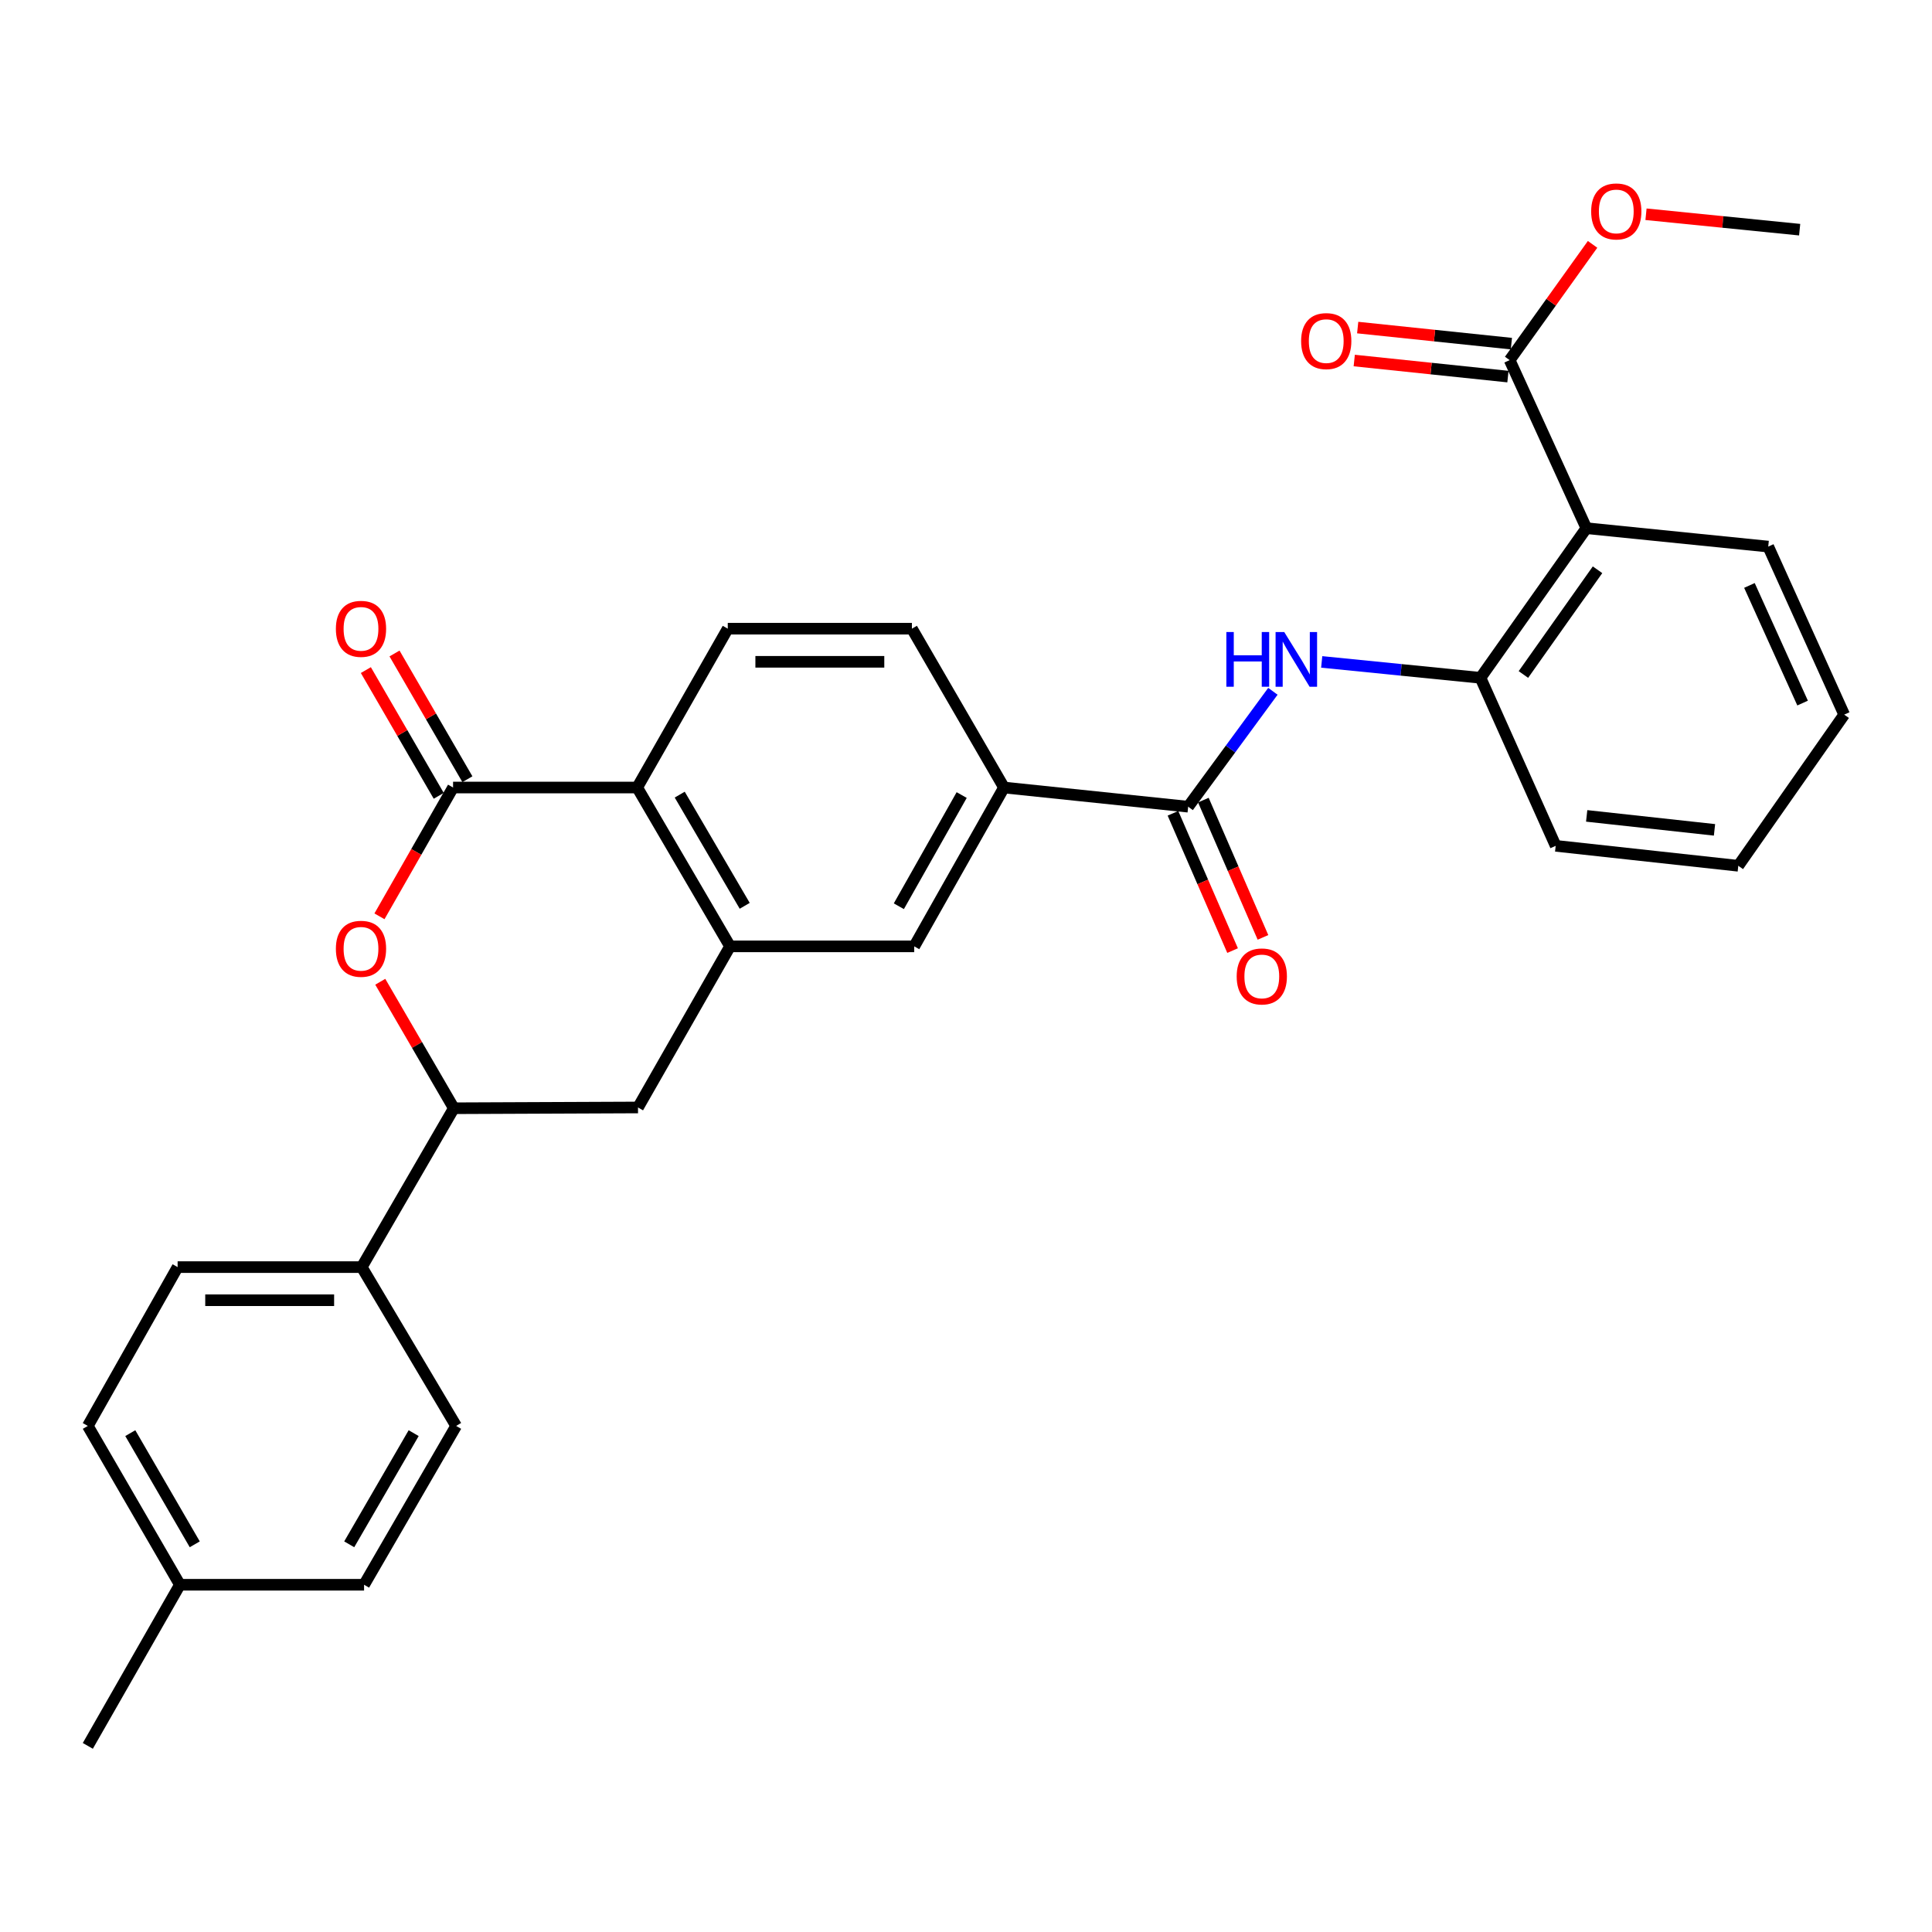 <?xml version='1.0' encoding='iso-8859-1'?>
<svg version='1.1' baseProfile='full'
              xmlns='http://www.w3.org/2000/svg'
                      xmlns:rdkit='http://www.rdkit.org/xml'
                      xmlns:xlink='http://www.w3.org/1999/xlink'
                  xml:space='preserve'
width='1000px' height='1000px' viewBox='0 0 1000 1000'>
<!-- END OF HEADER -->
<rect style='opacity:1.0;fill:#FFFFFF;stroke:none' width='1000' height='1000' x='0' y='0'> </rect>
<path class='bond-0' d='M 234.506,407.62 L 215.457,440.954' style='fill:none;fill-rule:evenodd;stroke:#000000;stroke-width:6px;stroke-linecap:butt;stroke-linejoin:miter;stroke-opacity:1' />
<path class='bond-0' d='M 215.457,440.954 L 196.408,474.288' style='fill:none;fill-rule:evenodd;stroke:#FF0000;stroke-width:6px;stroke-linecap:butt;stroke-linejoin:miter;stroke-opacity:1' />
<path class='bond-4' d='M 234.506,407.62 L 329.812,407.62' style='fill:none;fill-rule:evenodd;stroke:#000000;stroke-width:6px;stroke-linecap:butt;stroke-linejoin:miter;stroke-opacity:1' />
<path class='bond-14' d='M 241.924,403.321 L 223.063,370.78' style='fill:none;fill-rule:evenodd;stroke:#000000;stroke-width:6px;stroke-linecap:butt;stroke-linejoin:miter;stroke-opacity:1' />
<path class='bond-14' d='M 223.063,370.78 L 204.202,338.24' style='fill:none;fill-rule:evenodd;stroke:#FF0000;stroke-width:6px;stroke-linecap:butt;stroke-linejoin:miter;stroke-opacity:1' />
<path class='bond-14' d='M 227.087,411.92 L 208.227,379.379' style='fill:none;fill-rule:evenodd;stroke:#000000;stroke-width:6px;stroke-linecap:butt;stroke-linejoin:miter;stroke-opacity:1' />
<path class='bond-14' d='M 208.227,379.379 L 189.366,346.839' style='fill:none;fill-rule:evenodd;stroke:#FF0000;stroke-width:6px;stroke-linecap:butt;stroke-linejoin:miter;stroke-opacity:1' />
<path class='bond-7' d='M 196.827,508.158 L 215.866,540.892' style='fill:none;fill-rule:evenodd;stroke:#FF0000;stroke-width:6px;stroke-linecap:butt;stroke-linejoin:miter;stroke-opacity:1' />
<path class='bond-7' d='M 215.866,540.892 L 234.906,573.626' style='fill:none;fill-rule:evenodd;stroke:#000000;stroke-width:6px;stroke-linecap:butt;stroke-linejoin:miter;stroke-opacity:1' />
<path class='bond-1' d='M 377.866,489.837 L 329.812,407.62' style='fill:none;fill-rule:evenodd;stroke:#000000;stroke-width:6px;stroke-linecap:butt;stroke-linejoin:miter;stroke-opacity:1' />
<path class='bond-1' d='M 385.463,468.851 L 351.825,411.3' style='fill:none;fill-rule:evenodd;stroke:#000000;stroke-width:6px;stroke-linecap:butt;stroke-linejoin:miter;stroke-opacity:1' />
<path class='bond-10' d='M 377.866,489.837 L 330.231,573.226' style='fill:none;fill-rule:evenodd;stroke:#000000;stroke-width:6px;stroke-linecap:butt;stroke-linejoin:miter;stroke-opacity:1' />
<path class='bond-11' d='M 377.866,489.837 L 473.201,489.837' style='fill:none;fill-rule:evenodd;stroke:#000000;stroke-width:6px;stroke-linecap:butt;stroke-linejoin:miter;stroke-opacity:1' />
<path class='bond-2' d='M 821.103,273.387 L 766.295,350.831' style='fill:none;fill-rule:evenodd;stroke:#000000;stroke-width:6px;stroke-linecap:butt;stroke-linejoin:miter;stroke-opacity:1' />
<path class='bond-2' d='M 826.879,294.91 L 788.514,349.12' style='fill:none;fill-rule:evenodd;stroke:#000000;stroke-width:6px;stroke-linecap:butt;stroke-linejoin:miter;stroke-opacity:1' />
<path class='bond-8' d='M 821.103,273.387 L 781.395,186.397' style='fill:none;fill-rule:evenodd;stroke:#000000;stroke-width:6px;stroke-linecap:butt;stroke-linejoin:miter;stroke-opacity:1' />
<path class='bond-24' d='M 821.103,273.387 L 915.238,282.914' style='fill:none;fill-rule:evenodd;stroke:#000000;stroke-width:6px;stroke-linecap:butt;stroke-linejoin:miter;stroke-opacity:1' />
<path class='bond-3' d='M 614.989,417.547 L 519.663,407.62' style='fill:none;fill-rule:evenodd;stroke:#000000;stroke-width:6px;stroke-linecap:butt;stroke-linejoin:miter;stroke-opacity:1' />
<path class='bond-5' d='M 614.989,417.547 L 636.917,387.683' style='fill:none;fill-rule:evenodd;stroke:#000000;stroke-width:6px;stroke-linecap:butt;stroke-linejoin:miter;stroke-opacity:1' />
<path class='bond-5' d='M 636.917,387.683 L 658.845,357.819' style='fill:none;fill-rule:evenodd;stroke:#0000FF;stroke-width:6px;stroke-linecap:butt;stroke-linejoin:miter;stroke-opacity:1' />
<path class='bond-15' d='M 607.125,420.963 L 622.554,456.492' style='fill:none;fill-rule:evenodd;stroke:#000000;stroke-width:6px;stroke-linecap:butt;stroke-linejoin:miter;stroke-opacity:1' />
<path class='bond-15' d='M 622.554,456.492 L 637.984,492.021' style='fill:none;fill-rule:evenodd;stroke:#FF0000;stroke-width:6px;stroke-linecap:butt;stroke-linejoin:miter;stroke-opacity:1' />
<path class='bond-15' d='M 622.854,414.132 L 638.283,449.661' style='fill:none;fill-rule:evenodd;stroke:#000000;stroke-width:6px;stroke-linecap:butt;stroke-linejoin:miter;stroke-opacity:1' />
<path class='bond-15' d='M 638.283,449.661 L 653.713,485.191' style='fill:none;fill-rule:evenodd;stroke:#FF0000;stroke-width:6px;stroke-linecap:butt;stroke-linejoin:miter;stroke-opacity:1' />
<path class='bond-12' d='M 329.812,407.62 L 376.694,325.404' style='fill:none;fill-rule:evenodd;stroke:#000000;stroke-width:6px;stroke-linecap:butt;stroke-linejoin:miter;stroke-opacity:1' />
<path class='bond-6' d='M 684.113,342.608 L 725.204,346.72' style='fill:none;fill-rule:evenodd;stroke:#0000FF;stroke-width:6px;stroke-linecap:butt;stroke-linejoin:miter;stroke-opacity:1' />
<path class='bond-6' d='M 725.204,346.72 L 766.295,350.831' style='fill:none;fill-rule:evenodd;stroke:#000000;stroke-width:6px;stroke-linecap:butt;stroke-linejoin:miter;stroke-opacity:1' />
<path class='bond-25' d='M 766.295,350.831 L 805.221,437.801' style='fill:none;fill-rule:evenodd;stroke:#000000;stroke-width:6px;stroke-linecap:butt;stroke-linejoin:miter;stroke-opacity:1' />
<path class='bond-13' d='M 234.906,573.626 L 187.233,655.852' style='fill:none;fill-rule:evenodd;stroke:#000000;stroke-width:6px;stroke-linecap:butt;stroke-linejoin:miter;stroke-opacity:1' />
<path class='bond-31' d='M 234.906,573.626 L 330.231,573.226' style='fill:none;fill-rule:evenodd;stroke:#000000;stroke-width:6px;stroke-linecap:butt;stroke-linejoin:miter;stroke-opacity:1' />
<path class='bond-17' d='M 782.287,177.869 L 742.512,173.71' style='fill:none;fill-rule:evenodd;stroke:#000000;stroke-width:6px;stroke-linecap:butt;stroke-linejoin:miter;stroke-opacity:1' />
<path class='bond-17' d='M 742.512,173.71 L 702.738,169.551' style='fill:none;fill-rule:evenodd;stroke:#FF0000;stroke-width:6px;stroke-linecap:butt;stroke-linejoin:miter;stroke-opacity:1' />
<path class='bond-17' d='M 780.503,194.925 L 740.729,190.766' style='fill:none;fill-rule:evenodd;stroke:#000000;stroke-width:6px;stroke-linecap:butt;stroke-linejoin:miter;stroke-opacity:1' />
<path class='bond-17' d='M 740.729,190.766 L 700.954,186.607' style='fill:none;fill-rule:evenodd;stroke:#FF0000;stroke-width:6px;stroke-linecap:butt;stroke-linejoin:miter;stroke-opacity:1' />
<path class='bond-20' d='M 781.395,186.397 L 802.854,156.44' style='fill:none;fill-rule:evenodd;stroke:#000000;stroke-width:6px;stroke-linecap:butt;stroke-linejoin:miter;stroke-opacity:1' />
<path class='bond-20' d='M 802.854,156.44 L 824.314,126.483' style='fill:none;fill-rule:evenodd;stroke:#FF0000;stroke-width:6px;stroke-linecap:butt;stroke-linejoin:miter;stroke-opacity:1' />
<path class='bond-9' d='M 519.663,407.62 L 472.001,325.404' style='fill:none;fill-rule:evenodd;stroke:#000000;stroke-width:6px;stroke-linecap:butt;stroke-linejoin:miter;stroke-opacity:1' />
<path class='bond-30' d='M 519.663,407.62 L 473.201,489.837' style='fill:none;fill-rule:evenodd;stroke:#000000;stroke-width:6px;stroke-linecap:butt;stroke-linejoin:miter;stroke-opacity:1' />
<path class='bond-30' d='M 497.765,411.516 L 465.241,469.068' style='fill:none;fill-rule:evenodd;stroke:#000000;stroke-width:6px;stroke-linecap:butt;stroke-linejoin:miter;stroke-opacity:1' />
<path class='bond-16' d='M 376.694,325.404 L 472.001,325.404' style='fill:none;fill-rule:evenodd;stroke:#000000;stroke-width:6px;stroke-linecap:butt;stroke-linejoin:miter;stroke-opacity:1' />
<path class='bond-16' d='M 390.99,342.552 L 457.705,342.552' style='fill:none;fill-rule:evenodd;stroke:#000000;stroke-width:6px;stroke-linecap:butt;stroke-linejoin:miter;stroke-opacity:1' />
<path class='bond-18' d='M 187.233,655.852 L 91.936,655.852' style='fill:none;fill-rule:evenodd;stroke:#000000;stroke-width:6px;stroke-linecap:butt;stroke-linejoin:miter;stroke-opacity:1' />
<path class='bond-18' d='M 172.939,673 L 106.231,673' style='fill:none;fill-rule:evenodd;stroke:#000000;stroke-width:6px;stroke-linecap:butt;stroke-linejoin:miter;stroke-opacity:1' />
<path class='bond-19' d='M 187.233,655.852 L 236.097,738.059' style='fill:none;fill-rule:evenodd;stroke:#000000;stroke-width:6px;stroke-linecap:butt;stroke-linejoin:miter;stroke-opacity:1' />
<path class='bond-22' d='M 91.936,655.852 L 45.455,738.059' style='fill:none;fill-rule:evenodd;stroke:#000000;stroke-width:6px;stroke-linecap:butt;stroke-linejoin:miter;stroke-opacity:1' />
<path class='bond-21' d='M 236.097,738.059 L 188.443,820.267' style='fill:none;fill-rule:evenodd;stroke:#000000;stroke-width:6px;stroke-linecap:butt;stroke-linejoin:miter;stroke-opacity:1' />
<path class='bond-21' d='M 214.113,741.79 L 180.755,799.336' style='fill:none;fill-rule:evenodd;stroke:#000000;stroke-width:6px;stroke-linecap:butt;stroke-linejoin:miter;stroke-opacity:1' />
<path class='bond-27' d='M 851.969,110.898 L 891.734,114.889' style='fill:none;fill-rule:evenodd;stroke:#FF0000;stroke-width:6px;stroke-linecap:butt;stroke-linejoin:miter;stroke-opacity:1' />
<path class='bond-27' d='M 891.734,114.889 L 931.5,118.88' style='fill:none;fill-rule:evenodd;stroke:#000000;stroke-width:6px;stroke-linecap:butt;stroke-linejoin:miter;stroke-opacity:1' />
<path class='bond-23' d='M 188.443,820.267 L 93.117,820.267' style='fill:none;fill-rule:evenodd;stroke:#000000;stroke-width:6px;stroke-linecap:butt;stroke-linejoin:miter;stroke-opacity:1' />
<path class='bond-32' d='M 45.455,738.059 L 93.117,820.267' style='fill:none;fill-rule:evenodd;stroke:#000000;stroke-width:6px;stroke-linecap:butt;stroke-linejoin:miter;stroke-opacity:1' />
<path class='bond-32' d='M 67.439,741.789 L 100.803,799.334' style='fill:none;fill-rule:evenodd;stroke:#000000;stroke-width:6px;stroke-linecap:butt;stroke-linejoin:miter;stroke-opacity:1' />
<path class='bond-26' d='M 93.117,820.267 L 45.455,903.665' style='fill:none;fill-rule:evenodd;stroke:#000000;stroke-width:6px;stroke-linecap:butt;stroke-linejoin:miter;stroke-opacity:1' />
<path class='bond-33' d='M 915.238,282.914 L 954.545,369.894' style='fill:none;fill-rule:evenodd;stroke:#000000;stroke-width:6px;stroke-linecap:butt;stroke-linejoin:miter;stroke-opacity:1' />
<path class='bond-33' d='M 905.507,303.023 L 933.023,363.909' style='fill:none;fill-rule:evenodd;stroke:#000000;stroke-width:6px;stroke-linecap:butt;stroke-linejoin:miter;stroke-opacity:1' />
<path class='bond-29' d='M 805.221,437.801 L 899.737,448.129' style='fill:none;fill-rule:evenodd;stroke:#000000;stroke-width:6px;stroke-linecap:butt;stroke-linejoin:miter;stroke-opacity:1' />
<path class='bond-29' d='M 821.261,422.304 L 887.423,429.533' style='fill:none;fill-rule:evenodd;stroke:#000000;stroke-width:6px;stroke-linecap:butt;stroke-linejoin:miter;stroke-opacity:1' />
<path class='bond-28' d='M 954.545,369.894 L 899.737,448.129' style='fill:none;fill-rule:evenodd;stroke:#000000;stroke-width:6px;stroke-linecap:butt;stroke-linejoin:miter;stroke-opacity:1' />
<path  class='atom-1' d='M 173.852 491.089
Q 173.852 484.289, 177.212 480.489
Q 180.572 476.689, 186.852 476.689
Q 193.132 476.689, 196.492 480.489
Q 199.852 484.289, 199.852 491.089
Q 199.852 497.969, 196.452 501.889
Q 193.052 505.769, 186.852 505.769
Q 180.612 505.769, 177.212 501.889
Q 173.852 498.009, 173.852 491.089
M 186.852 502.569
Q 191.172 502.569, 193.492 499.689
Q 195.852 496.769, 195.852 491.089
Q 195.852 485.529, 193.492 482.729
Q 191.172 479.889, 186.852 479.889
Q 182.532 479.889, 180.172 482.689
Q 177.852 485.489, 177.852 491.089
Q 177.852 496.809, 180.172 499.689
Q 182.532 502.569, 186.852 502.569
' fill='#FF0000'/>
<path  class='atom-6' d='M 634.759 327.134
L 638.599 327.134
L 638.599 339.174
L 653.079 339.174
L 653.079 327.134
L 656.919 327.134
L 656.919 355.454
L 653.079 355.454
L 653.079 342.374
L 638.599 342.374
L 638.599 355.454
L 634.759 355.454
L 634.759 327.134
' fill='#0000FF'/>
<path  class='atom-6' d='M 664.719 327.134
L 673.999 342.134
Q 674.919 343.614, 676.399 346.294
Q 677.879 348.974, 677.959 349.134
L 677.959 327.134
L 681.719 327.134
L 681.719 355.454
L 677.839 355.454
L 667.879 339.054
Q 666.719 337.134, 665.479 334.934
Q 664.279 332.734, 663.919 332.054
L 663.919 355.454
L 660.239 355.454
L 660.239 327.134
L 664.719 327.134
' fill='#0000FF'/>
<path  class='atom-15' d='M 173.852 325.484
Q 173.852 318.684, 177.212 314.884
Q 180.572 311.084, 186.852 311.084
Q 193.132 311.084, 196.492 314.884
Q 199.852 318.684, 199.852 325.484
Q 199.852 332.364, 196.452 336.284
Q 193.052 340.164, 186.852 340.164
Q 180.612 340.164, 177.212 336.284
Q 173.852 332.404, 173.852 325.484
M 186.852 336.964
Q 191.172 336.964, 193.492 334.084
Q 195.852 331.164, 195.852 325.484
Q 195.852 319.924, 193.492 317.124
Q 191.172 314.284, 186.852 314.284
Q 182.532 314.284, 180.172 317.084
Q 177.852 319.884, 177.852 325.484
Q 177.852 331.204, 180.172 334.084
Q 182.532 336.964, 186.852 336.964
' fill='#FF0000'/>
<path  class='atom-16' d='M 640.106 505.398
Q 640.106 498.598, 643.466 494.798
Q 646.826 490.998, 653.106 490.998
Q 659.386 490.998, 662.746 494.798
Q 666.106 498.598, 666.106 505.398
Q 666.106 512.278, 662.706 516.198
Q 659.306 520.078, 653.106 520.078
Q 646.866 520.078, 643.466 516.198
Q 640.106 512.318, 640.106 505.398
M 653.106 516.878
Q 657.426 516.878, 659.746 513.998
Q 662.106 511.078, 662.106 505.398
Q 662.106 499.838, 659.746 497.038
Q 657.426 494.198, 653.106 494.198
Q 648.786 494.198, 646.426 496.998
Q 644.106 499.798, 644.106 505.398
Q 644.106 511.118, 646.426 513.998
Q 648.786 516.878, 653.106 516.878
' fill='#FF0000'/>
<path  class='atom-18' d='M 673.46 176.55
Q 673.46 169.75, 676.82 165.95
Q 680.18 162.15, 686.46 162.15
Q 692.74 162.15, 696.1 165.95
Q 699.46 169.75, 699.46 176.55
Q 699.46 183.43, 696.06 187.35
Q 692.66 191.23, 686.46 191.23
Q 680.22 191.23, 676.82 187.35
Q 673.46 183.47, 673.46 176.55
M 686.46 188.03
Q 690.78 188.03, 693.1 185.15
Q 695.46 182.23, 695.46 176.55
Q 695.46 170.99, 693.1 168.19
Q 690.78 165.35, 686.46 165.35
Q 682.14 165.35, 679.78 168.15
Q 677.46 170.95, 677.46 176.55
Q 677.46 182.27, 679.78 185.15
Q 682.14 188.03, 686.46 188.03
' fill='#FF0000'/>
<path  class='atom-21' d='M 823.584 109.433
Q 823.584 102.633, 826.944 98.833
Q 830.304 95.033, 836.584 95.033
Q 842.864 95.033, 846.224 98.833
Q 849.584 102.633, 849.584 109.433
Q 849.584 116.313, 846.184 120.233
Q 842.784 124.113, 836.584 124.113
Q 830.344 124.113, 826.944 120.233
Q 823.584 116.353, 823.584 109.433
M 836.584 120.913
Q 840.904 120.913, 843.224 118.033
Q 845.584 115.113, 845.584 109.433
Q 845.584 103.873, 843.224 101.073
Q 840.904 98.233, 836.584 98.233
Q 832.264 98.233, 829.904 101.033
Q 827.584 103.833, 827.584 109.433
Q 827.584 115.153, 829.904 118.033
Q 832.264 120.913, 836.584 120.913
' fill='#FF0000'/>
</svg>
